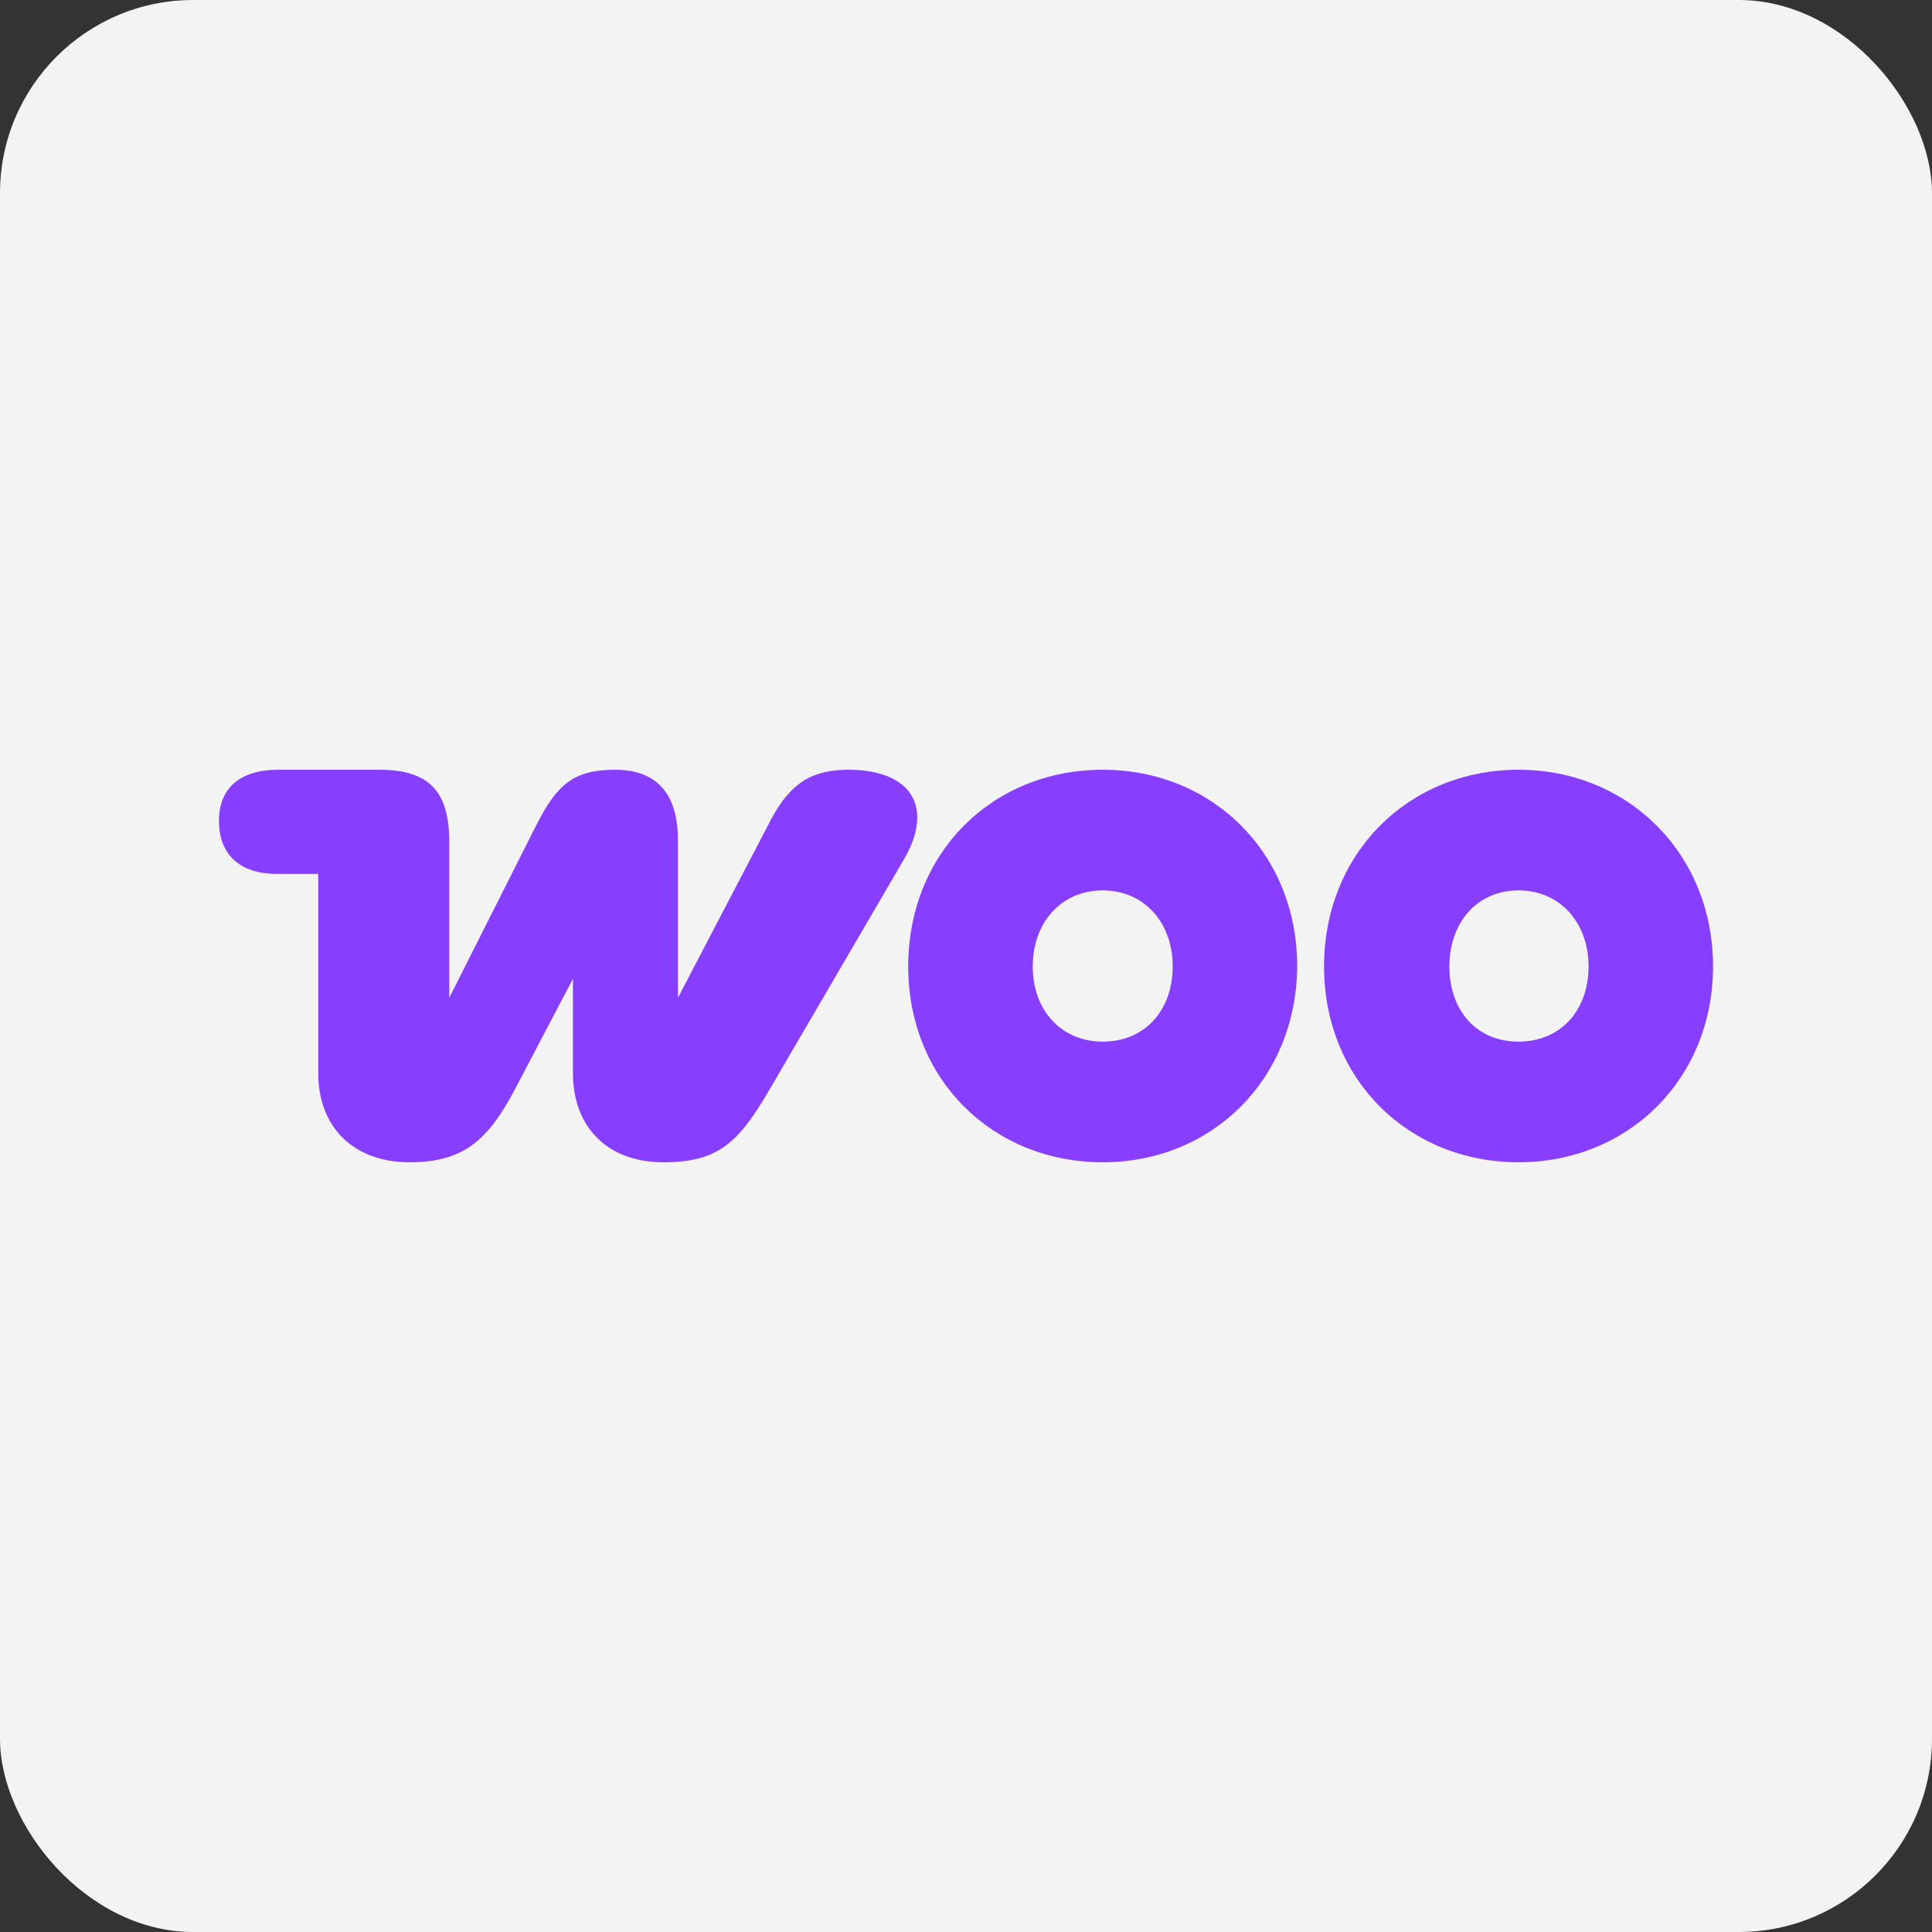 <?xml version="1.0" encoding="UTF-8"?> <svg xmlns="http://www.w3.org/2000/svg" width="300" height="300" viewBox="0 0 300 300" fill="none"><rect x="0" y="0" width="300" height="300" fill="#333333" stroke="none"/><rect width="300" height="300" rx="30" fill="#F3F3F3"></rect><g clip-path="url(#clip0_2425_1971)"><path fill-rule="evenodd" clip-rule="evenodd" d="M131.804 119.525C126.37 119.525 122.832 121.322 119.673 127.353L105.268 154.94V130.432C105.268 123.118 101.856 119.525 95.538 119.525C89.22 119.525 86.567 121.707 83.407 127.866L69.76 154.94V130.689C69.76 122.862 66.601 119.525 58.893 119.525H43.224C37.285 119.525 34 122.348 34 127.481C34 132.613 37.159 135.693 42.972 135.693H49.416V166.617C49.416 175.342 55.229 180.475 63.569 180.475C71.909 180.475 75.699 177.138 79.869 169.311L88.967 151.989V166.617C88.967 175.214 94.527 180.475 102.993 180.475C111.46 180.475 114.619 177.523 119.42 169.311L140.397 133.383C144.946 125.556 141.787 119.525 131.678 119.525C131.678 119.525 131.678 119.525 131.804 119.525Z" fill="#873EFF"></path><path fill-rule="evenodd" clip-rule="evenodd" d="M171.229 119.525C154.044 119.525 141.028 132.485 141.028 150.064C141.028 167.643 154.17 180.475 171.229 180.475C188.288 180.475 201.303 167.515 201.429 150.064C201.429 132.485 188.288 119.525 171.229 119.525ZM171.229 161.741C164.784 161.741 160.362 156.865 160.362 150.064C160.362 143.263 164.784 138.259 171.229 138.259C177.673 138.259 182.096 143.263 182.096 150.064C182.096 156.865 177.8 161.741 171.229 161.741Z" fill="#873EFF"></path><path fill-rule="evenodd" clip-rule="evenodd" d="M235.799 119.525C218.741 119.525 205.599 132.485 205.599 150.064C205.599 167.643 218.741 180.475 235.799 180.475C252.858 180.475 266 167.515 266 150.064C266 132.613 252.858 119.525 235.799 119.525ZM235.799 161.741C229.229 161.741 225.059 156.865 225.059 150.064C225.059 143.263 229.355 138.259 235.799 138.259C242.244 138.259 246.667 143.263 246.667 150.064C246.667 156.865 242.37 161.741 235.799 161.741Z" fill="#873EFF"></path></g><defs><clipPath id="clip0_2425_1971"><rect width="232" height="60.949" fill="white" transform="translate(34 119.525)"></rect></clipPath></defs></svg> 
